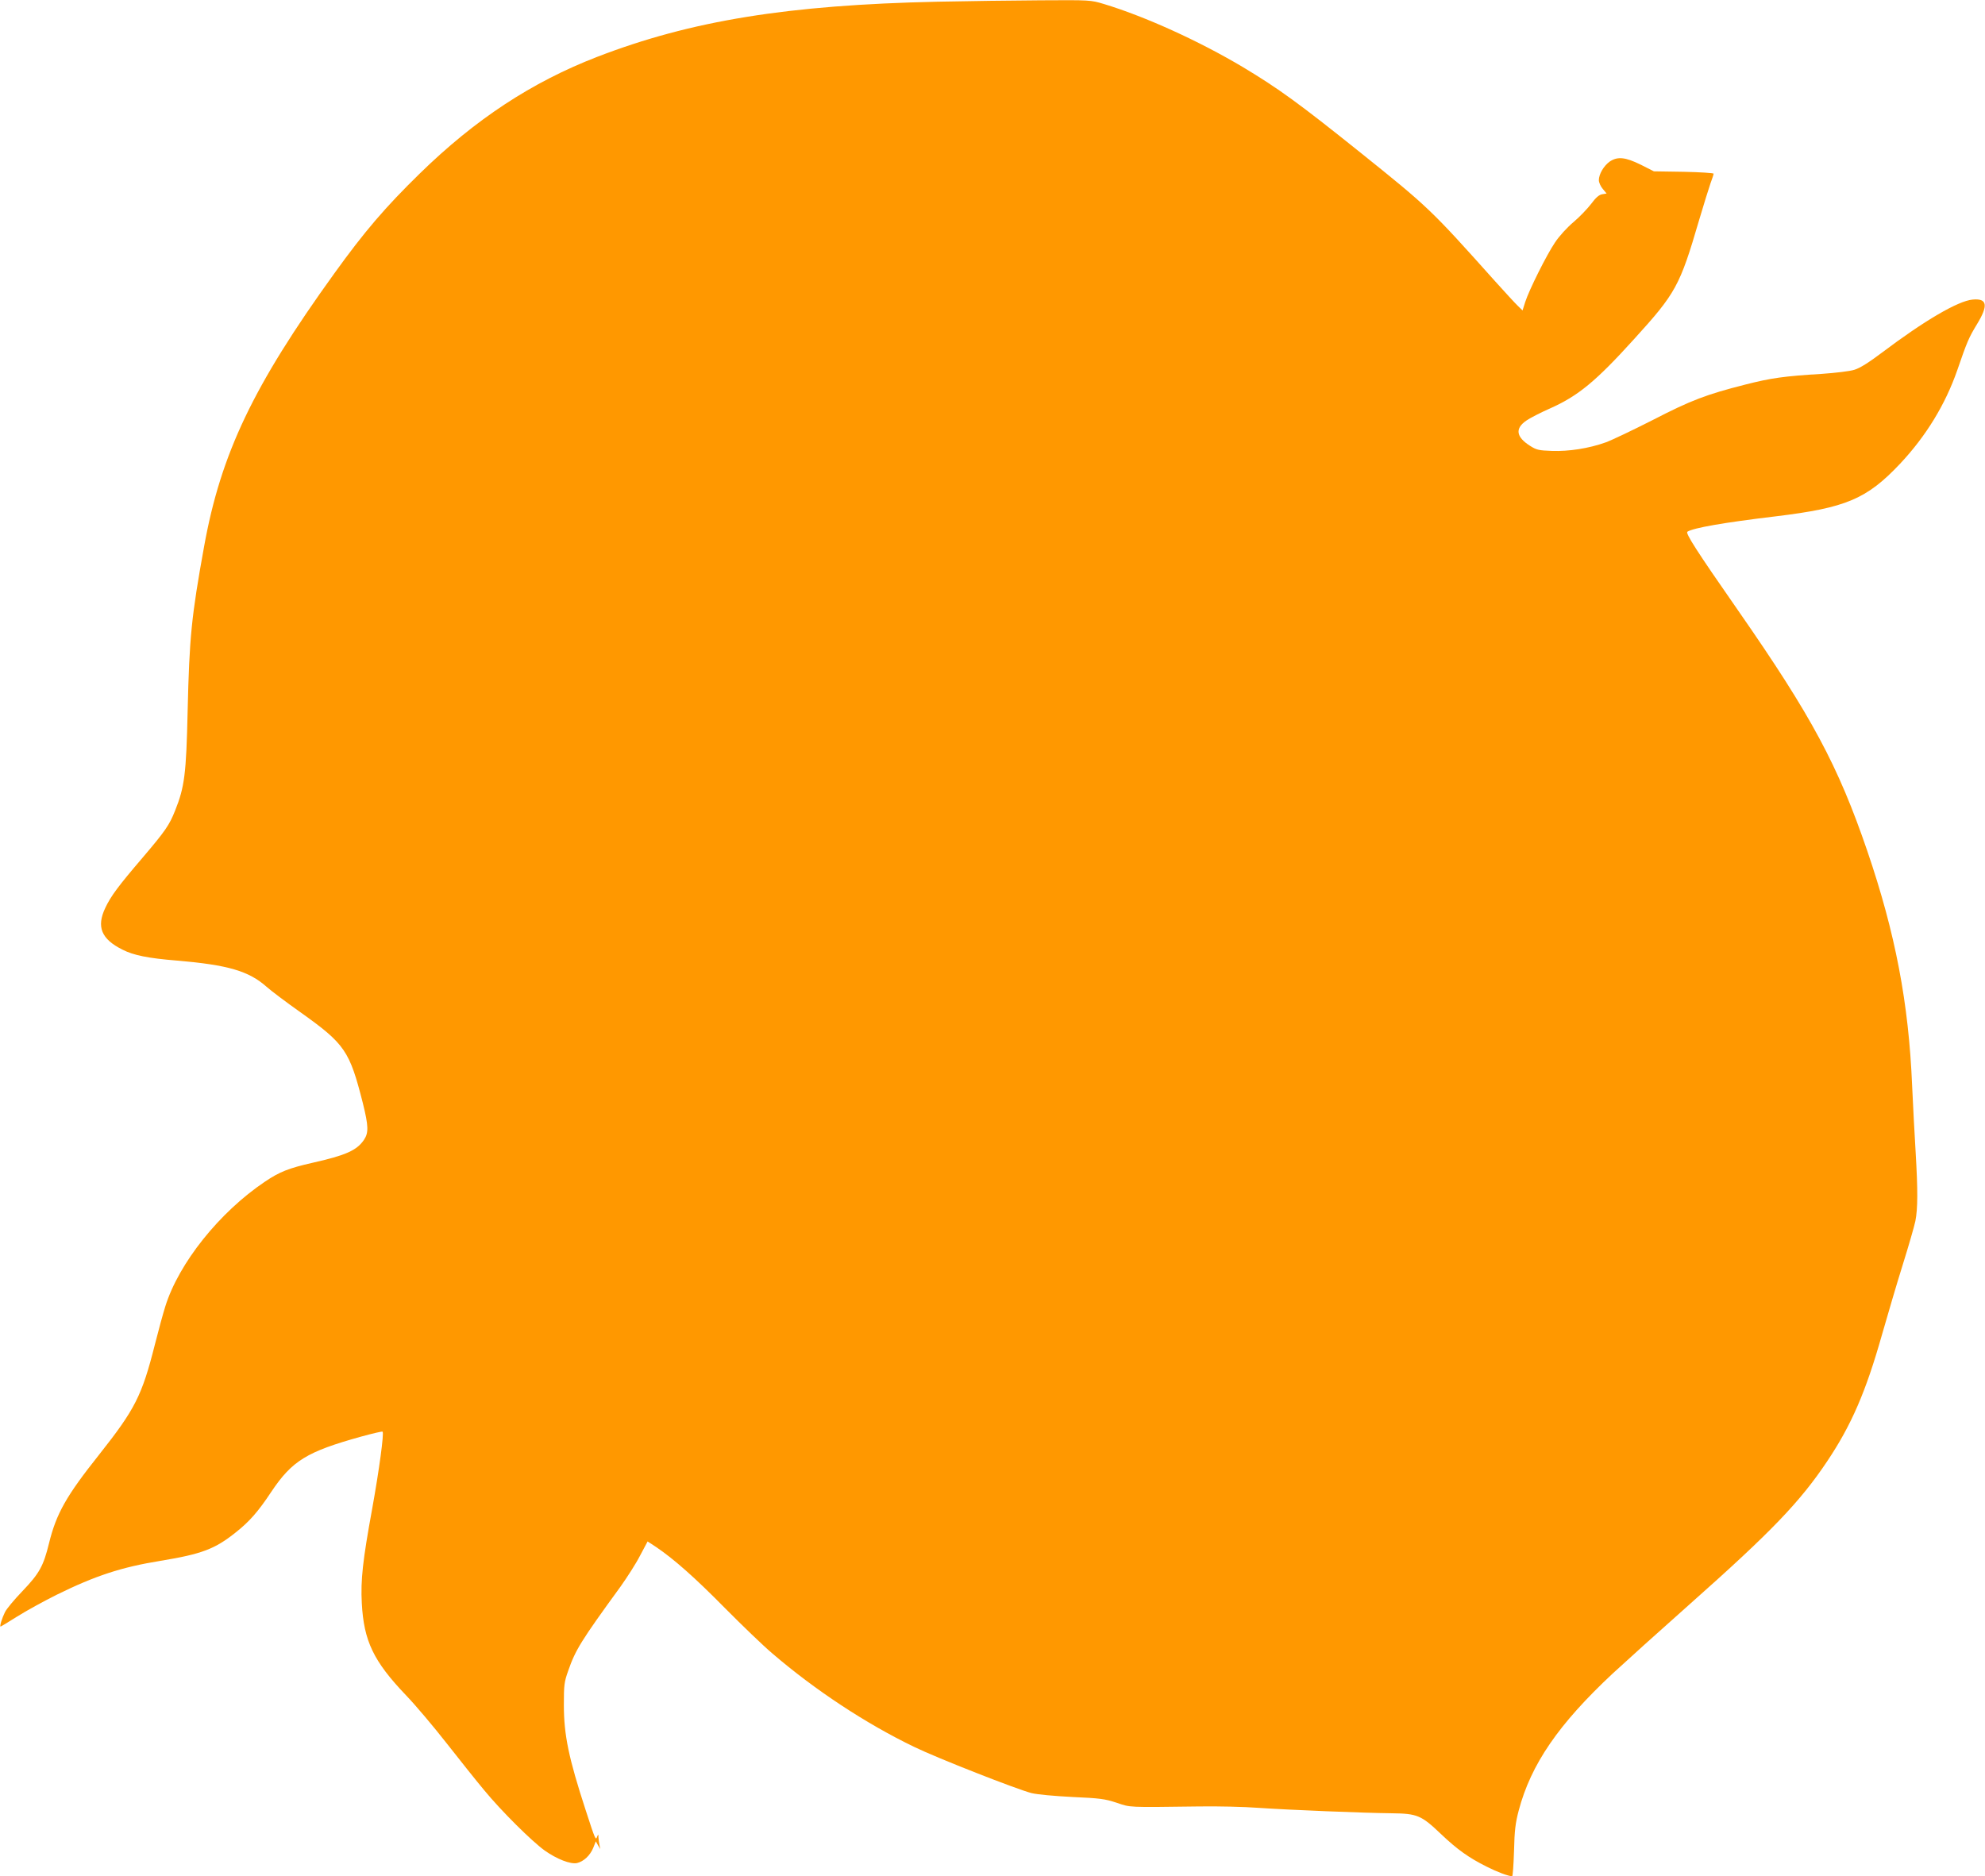 <?xml version="1.0" standalone="no"?>
<!DOCTYPE svg PUBLIC "-//W3C//DTD SVG 20010904//EN"
 "http://www.w3.org/TR/2001/REC-SVG-20010904/DTD/svg10.dtd">
<svg version="1.0" xmlns="http://www.w3.org/2000/svg"
 width="1280pt" height="1210pt" viewBox="0 0 1280 1210"
 preserveAspectRatio="xMidYMid meet">
<g transform="translate(0,1210) scale(0.1,-0.1)"
fill="#ff9800" stroke="none">
<path d="M6045 12089 c-964 -21 -1589 -122 -2195 -356 -421 -163 -785 -402
-1144 -753 -221 -216 -355 -372 -550 -643 -523 -725 -732 -1163 -840 -1762
-82 -452 -95 -588 -106 -1060 -9 -407 -20 -491 -81 -643 -37 -93 -62 -130
-211 -305 -154 -180 -204 -247 -239 -322 -58 -122 -26 -201 110 -269 72 -37
167 -56 353 -71 328 -28 462 -67 577 -169 28 -25 126 -99 218 -164 288 -205
317 -248 403 -587 36 -146 38 -190 7 -236 -46 -68 -118 -100 -332 -148 -154
-35 -212 -58 -307 -122 -293 -197 -555 -525 -642 -804 -14 -44 -44 -154 -67
-245 -84 -332 -127 -417 -362 -714 -209 -263 -274 -377 -321 -569 -36 -147
-62 -194 -171 -308 -52 -54 -103 -115 -113 -136 -19 -38 -36 -93 -28 -93 2 0
50 29 107 65 57 36 172 99 254 140 250 123 417 178 670 219 267 44 351 76 486
184 87 69 143 132 229 262 134 200 229 258 578 355 73 20 136 35 139 32 10
-11 -21 -241 -67 -497 -61 -333 -75 -460 -67 -609 13 -244 75 -374 285 -594
59 -61 178 -202 264 -312 86 -110 194 -245 240 -300 111 -135 308 -330 390
-389 79 -56 167 -90 209 -81 43 10 84 49 104 97 l17 43 14 -25 15 -25 -5 25
c-3 14 -6 36 -7 50 0 22 -1 23 -8 6 -10 -26 -11 -25 -74 169 -110 337 -141
486 -141 680 0 128 2 147 28 220 47 135 82 192 339 545 41 58 98 146 124 197
l49 92 55 -36 c114 -77 251 -198 444 -394 110 -111 247 -243 305 -292 276
-237 604 -453 915 -603 148 -72 663 -274 757 -298 37 -9 146 -19 263 -25 178
-8 209 -12 285 -37 93 -31 63 -30 530 -24 118 2 292 -2 385 -9 204 -14 679
-33 860 -35 164 -2 190 -13 316 -133 106 -101 181 -154 295 -211 67 -34 141
-62 165 -62 4 0 9 73 12 163 3 132 9 180 30 260 79 299 257 558 607 885 80 74
305 277 500 450 523 464 708 657 883 919 156 233 249 449 352 813 37 129 97
334 135 455 38 121 74 247 81 280 16 81 16 201 2 440 -7 110 -17 306 -23 435
-22 530 -108 982 -289 1512 -188 550 -358 868 -831 1548 -273 392 -343 502
-329 511 40 25 235 59 569 99 455 55 588 112 803 340 167 178 291 381 368 602
64 186 74 209 126 295 76 124 68 170 -27 161 -95 -9 -311 -136 -583 -341 -88
-66 -143 -101 -180 -112 -28 -9 -122 -20 -207 -26 -247 -15 -330 -27 -495 -69
-252 -64 -350 -101 -598 -229 -128 -65 -264 -130 -303 -144 -108 -39 -239 -59
-347 -55 -84 3 -99 6 -141 33 -90 57 -98 112 -23 163 23 16 91 51 150 77 183
81 298 176 545 449 268 295 294 341 418 765 30 102 64 210 74 239 11 29 20 57
20 62 0 4 -87 10 -192 12 l-193 3 -85 43 c-100 49 -149 54 -200 20 -38 -27
-70 -81 -70 -120 0 -14 11 -40 25 -56 l25 -30 -30 -5 c-20 -4 -41 -23 -69 -61
-23 -30 -73 -83 -113 -117 -42 -35 -94 -92 -121 -133 -54 -80 -166 -304 -192
-384 l-17 -54 -30 29 c-16 15 -82 87 -146 158 -416 465 -428 477 -877 837
-387 310 -520 407 -750 545 -282 168 -629 326 -896 407 -87 26 -88 26 -410 24
-178 -1 -477 -5 -664 -9z"/>
</g>
</svg>
